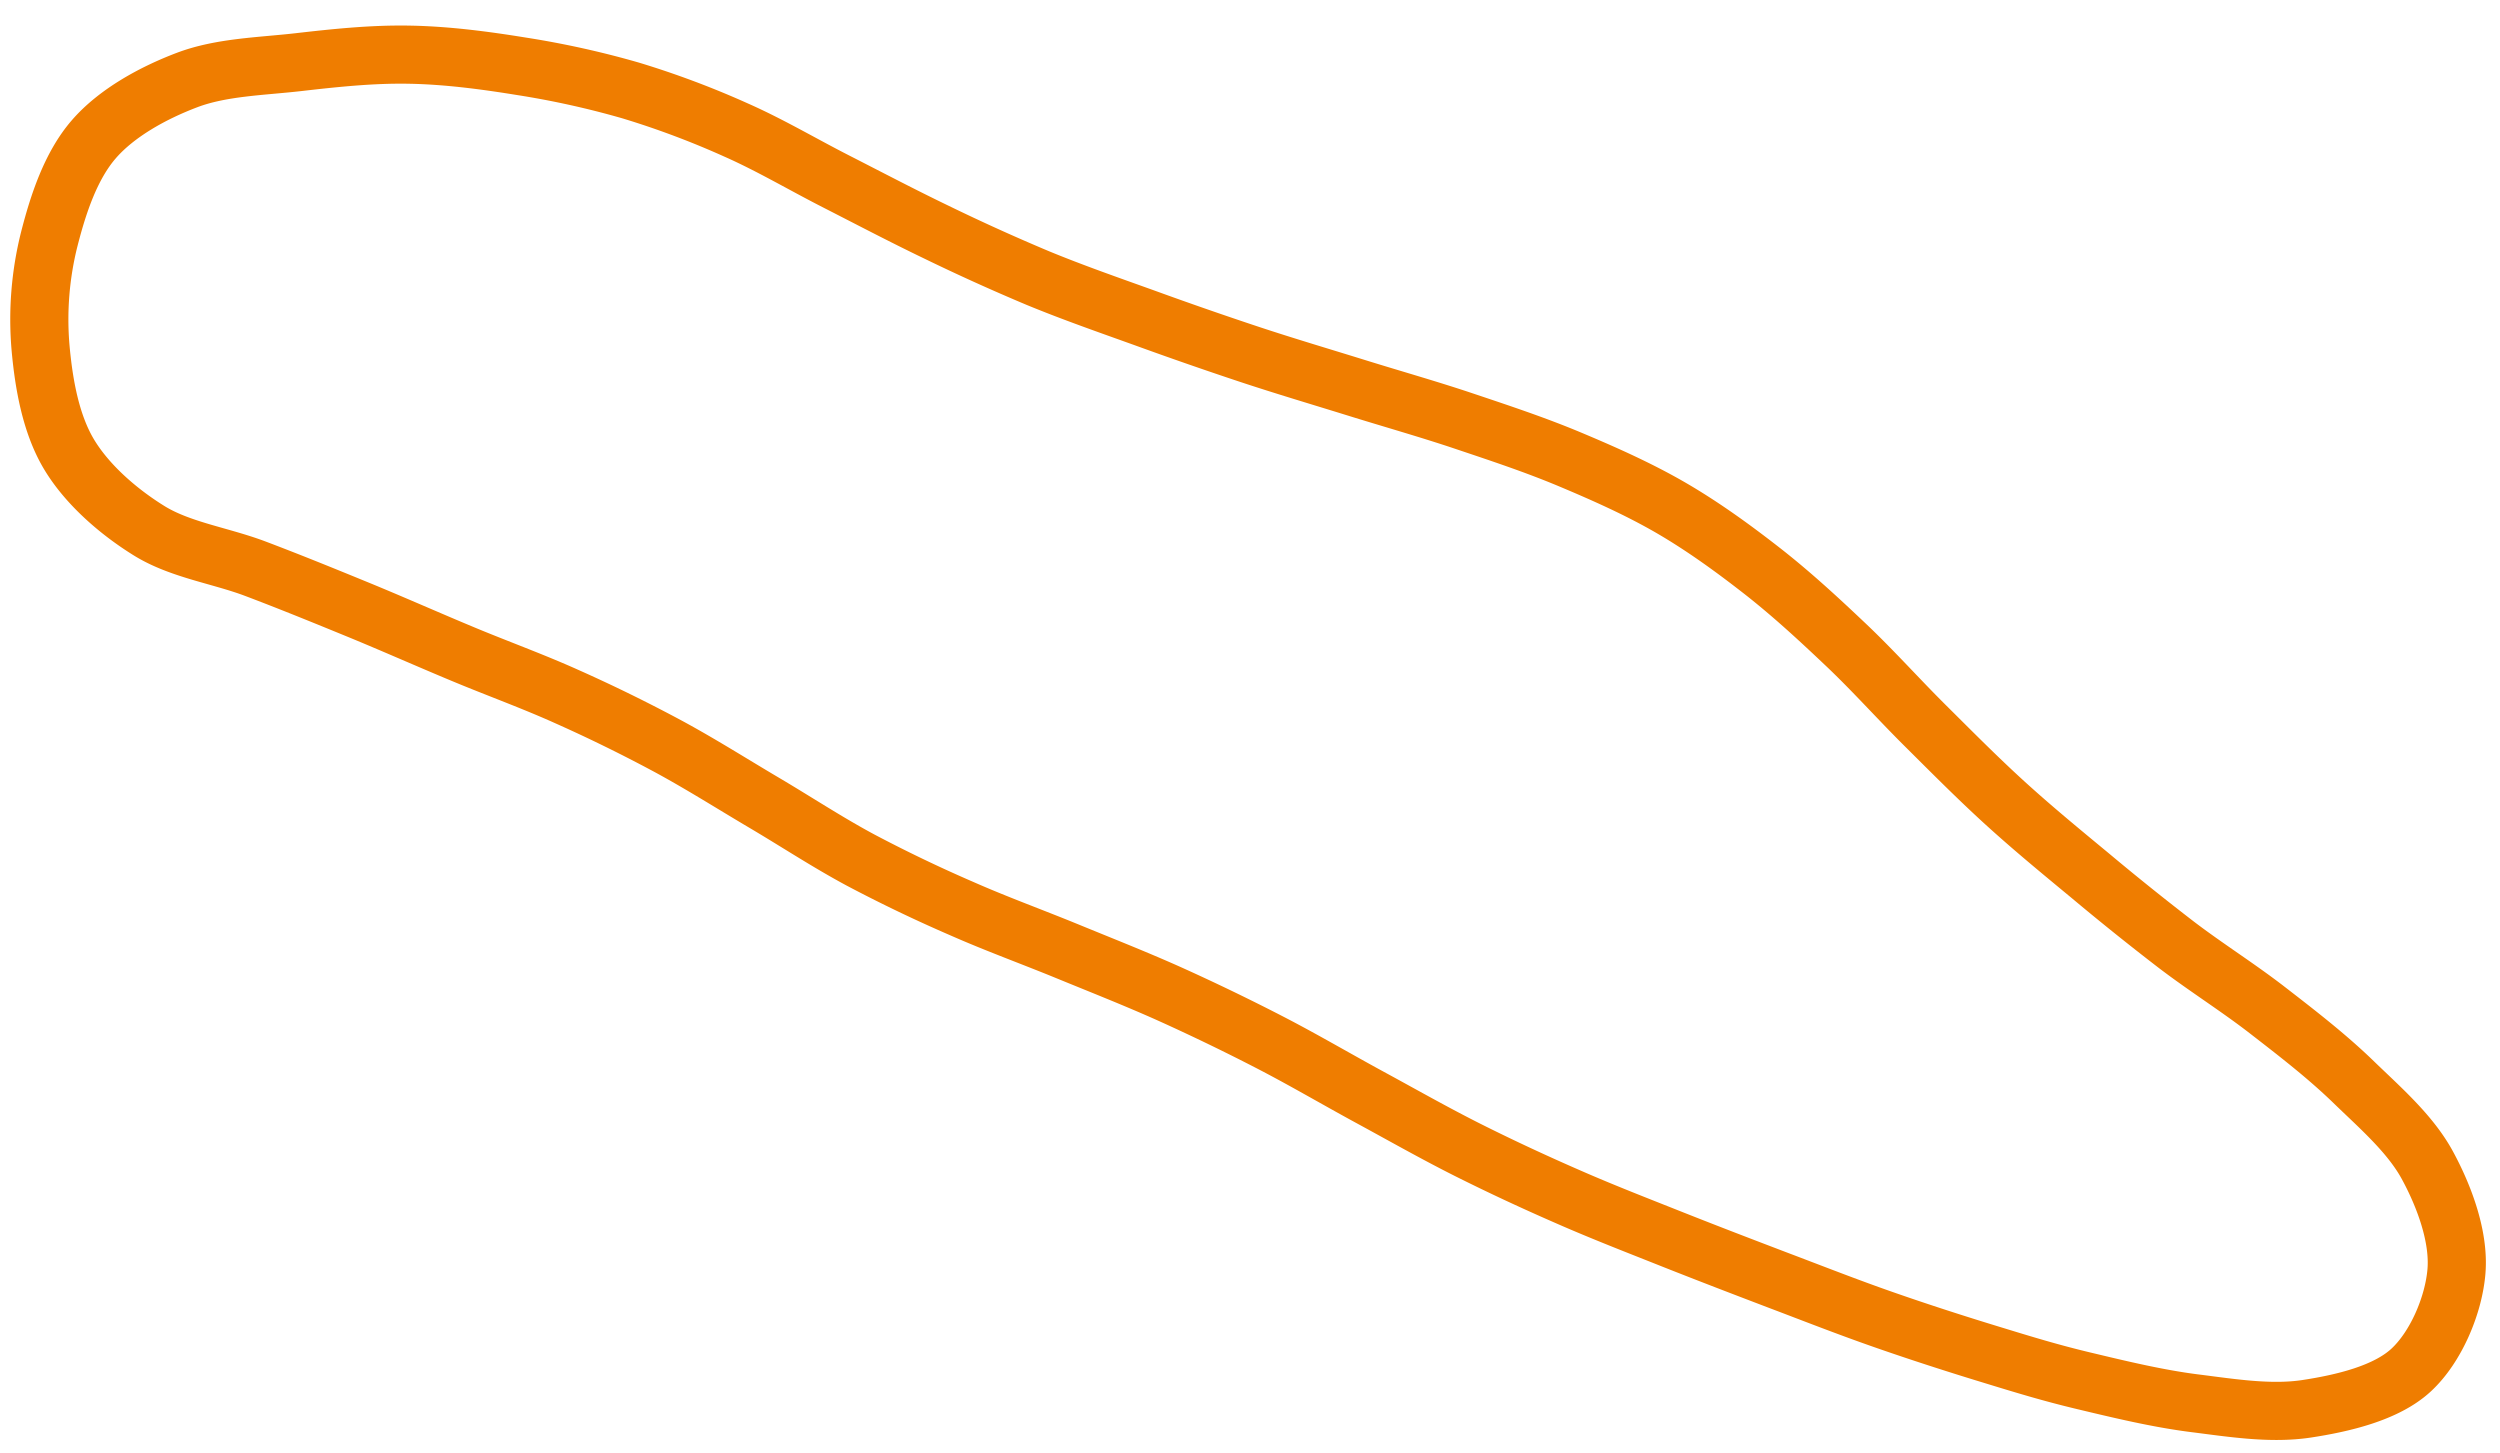 <svg width="86" height="50" xmlns="http://www.w3.org/2000/svg">
    <path d="M71.7 47.504c1.172.28 2.514.606 3.788.767 1.274.16 2.615.38 3.857.192 1.24-.189 2.732-.536 3.59-1.326.86-.79 1.474-2.238 1.568-3.414.094-1.176-.413-2.559-1.004-3.644-.591-1.084-1.627-1.975-2.542-2.863-.915-.886-1.938-1.675-2.952-2.46-1.013-.785-2.106-1.47-3.126-2.246a91.604 91.604 0 0 1-2.999-2.407c-.987-.816-1.976-1.63-2.922-2.492-.946-.862-1.846-1.772-2.752-2.672-.907-.902-1.758-1.857-2.685-2.737-.927-.88-1.872-1.753-2.878-2.542-1.008-.788-2.058-1.55-3.165-2.193-1.11-.642-2.297-1.171-3.482-1.668-1.186-.497-2.413-.903-3.634-1.313-1.22-.41-2.462-.76-3.692-1.143-1.231-.382-2.466-.748-3.689-1.153a138.657 138.657 0 0 1-3.65-1.27c-1.211-.435-2.43-.86-3.619-1.35a69.549 69.549 0 0 1-3.518-1.593c-1.158-.557-2.298-1.157-3.443-1.741-1.146-.585-2.257-1.245-3.433-1.765A30.124 30.124 0 0 0 21.7 3.114a30.628 30.628 0 0 0-3.774-.835c-1.27-.206-2.56-.375-3.842-.398-1.282-.024-2.572.114-3.846.26-1.274.144-2.63.169-3.798.61-1.168.442-2.422 1.127-3.213 2.04-.79.91-1.226 2.233-1.531 3.43a11.338 11.338 0 0 0-.301 3.743c.111 1.232.347 2.6.971 3.65.624 1.05 1.706 1.99 2.775 2.65 1.07.657 2.434.844 3.639 1.298 1.205.456 2.397.942 3.589 1.431 1.19.49 2.368 1.013 3.556 1.508 1.189.496 2.403.934 3.575 1.462a52.654 52.654 0 0 1 3.466 1.7c1.131.61 2.217 1.3 3.323 1.953 1.107.654 2.182 1.363 3.314 1.97a49.746 49.746 0 0 0 3.481 1.67c1.177.52 2.39.96 3.58 1.447 1.192.49 2.391.96 3.566 1.487a72.591 72.591 0 0 1 3.476 1.68c1.141.59 2.25 1.242 3.38 1.857 1.13.613 2.249 1.25 3.397 1.827 1.15.577 2.32 1.12 3.5 1.634 1.178.516 2.38.981 3.577 1.457 1.197.475 2.399.935 3.603 1.394 1.204.456 2.403.927 3.62 1.352 1.214.425 2.521.846 3.675 1.198 1.15.353 2.069.635 3.24.915z" stroke="#EF7D00" stroke-width="2" fill="none" fill-rule="evenodd" stroke-linecap="round" stroke-linejoin="round"/>
</svg>
